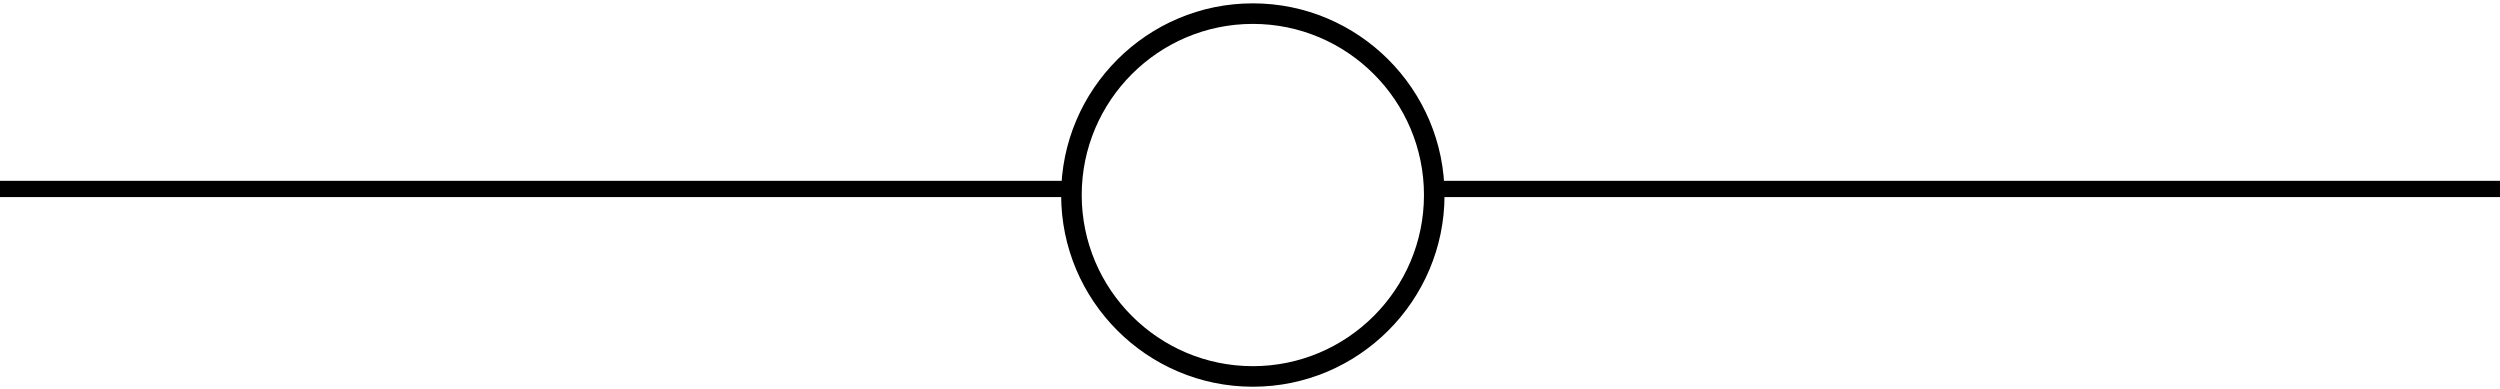 <?xml version="1.0" encoding="utf-8"?>
<!-- Generator: Adobe Illustrator 16.0.4, SVG Export Plug-In . SVG Version: 6.00 Build 0)  -->
<!DOCTYPE svg PUBLIC "-//W3C//DTD SVG 1.1//EN" "http://www.w3.org/Graphics/SVG/1.1/DTD/svg11.dtd">
<svg version="1.1" id="Layer_1" xmlns="http://www.w3.org/2000/svg" xmlns:xlink="http://www.w3.org/1999/xlink" x="0px" y="0px"
	 width="355.236px" height="55.336px" viewBox="0 0 355.236 55.336" enable-background="new 0 0 355.236 55.336"
	 xml:space="preserve">
<g>
	<g>
		<rect y="25.694" width="151.362" height="2.309"/>
	</g>
	<g>
		<rect x="204.682" y="25.694" width="151.362" height="2.309"/>
	</g>
</g>
<g>
	<path d="M178.022,54.951c-15.019,0-27.238-12.219-27.238-27.238c0-15.018,12.219-27.237,27.238-27.237
		c15.018,0,27.237,12.219,27.237,27.237C205.259,42.732,193.04,54.951,178.022,54.951z M178.022,3.396
		c-13.409,0-24.317,10.909-24.317,24.317c0,13.409,10.909,24.318,24.317,24.318c13.408,0,24.317-10.909,24.317-24.318
		C202.339,14.305,191.43,3.396,178.022,3.396z"/>
</g>
</svg>
